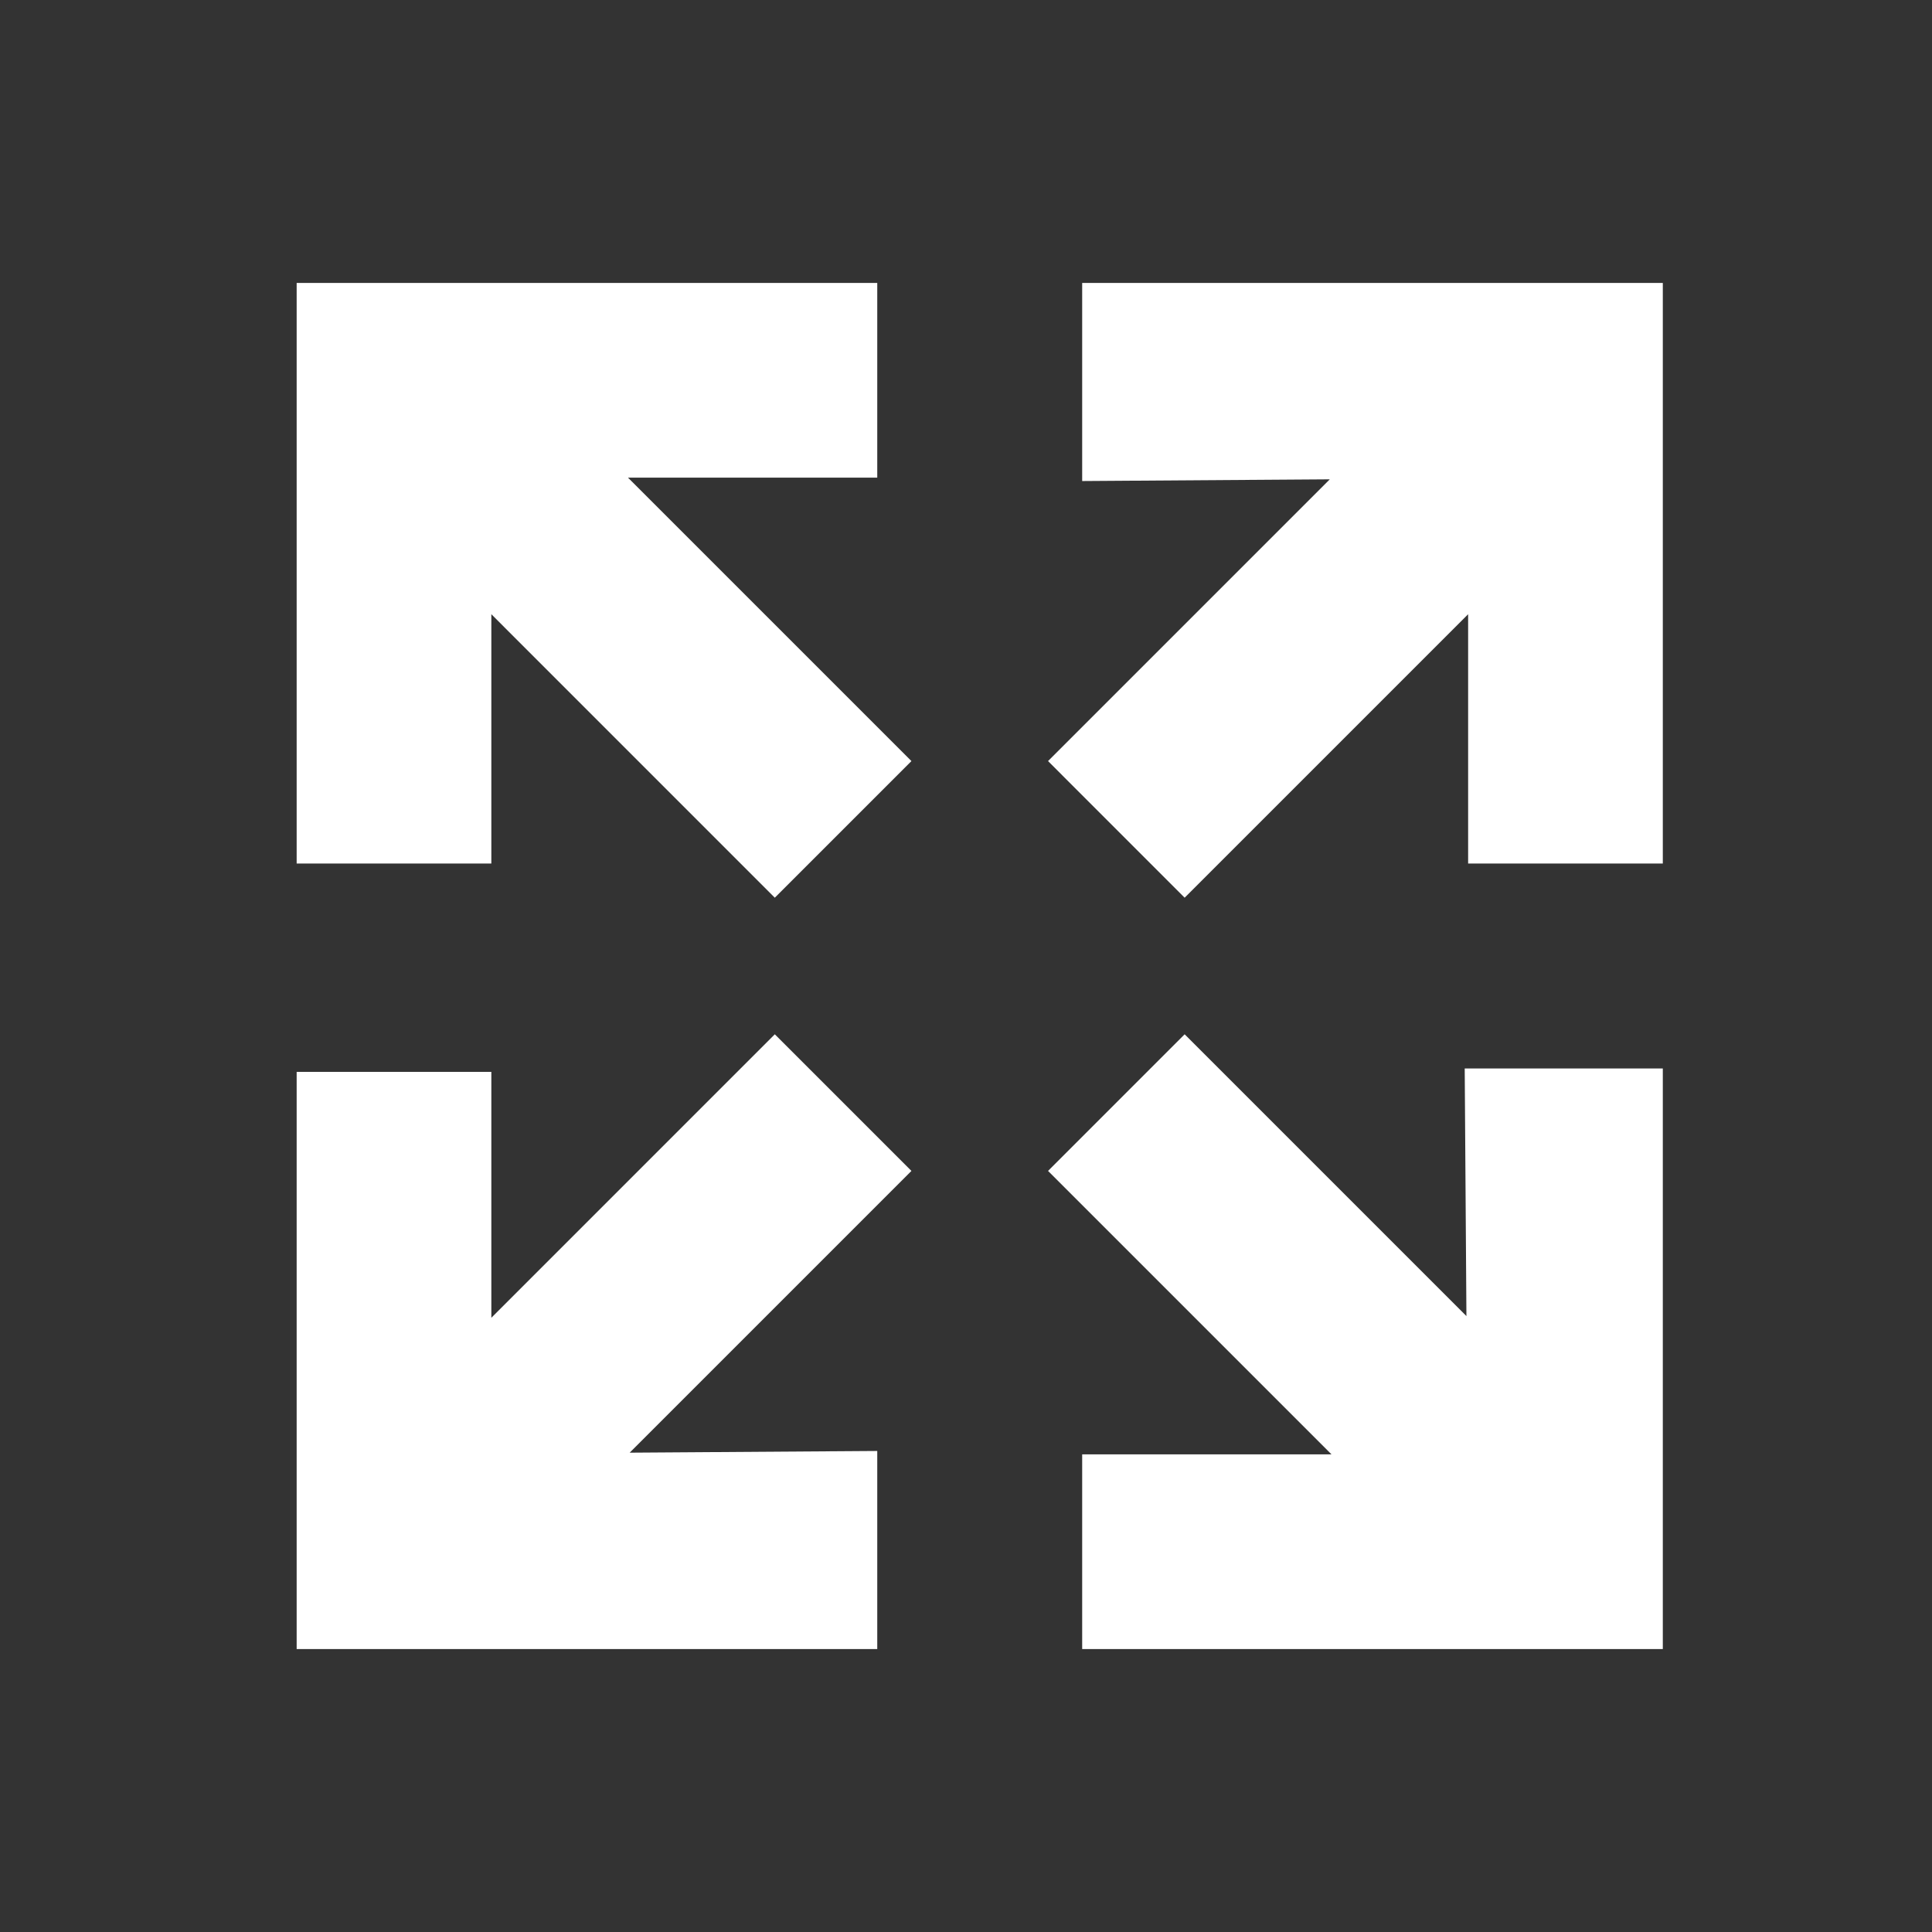 <svg width="60" height="60" viewBox="0 0 60 60" fill="none" xmlns="http://www.w3.org/2000/svg">
<rect x="0" y="0" width="60" height="60" fill="#333333" stroke="none"/>
<g clip-path="url(#clip0_12292_6329)">
<path d="M51.64 51.213H33.608L33.608 45.167H41.351L32.548 36.364L36.79 32.121L45.541 40.872L45.488 33.182L51.64 33.182V51.213ZM27.244 51.213H9.213V33.288H15.259L15.259 40.925L24.062 32.121L28.305 36.364L19.555 45.114L27.244 45.061L27.244 51.213ZM51.64 26.818L45.594 26.818V19.075L36.79 27.879L32.548 23.636L41.298 14.886L33.608 14.939L33.608 8.787L51.64 8.787V26.818ZM24.062 27.879L15.259 19.075L15.259 26.818H9.213V8.787H27.244V14.833L19.502 14.833L28.305 23.636L24.062 27.879Z" fill="white"/>
</g>
<defs>
<clipPath id="clip0_12292_6329">
<rect width="60" height="60" fill="white"/>
</clipPath>
</defs>
</svg>
